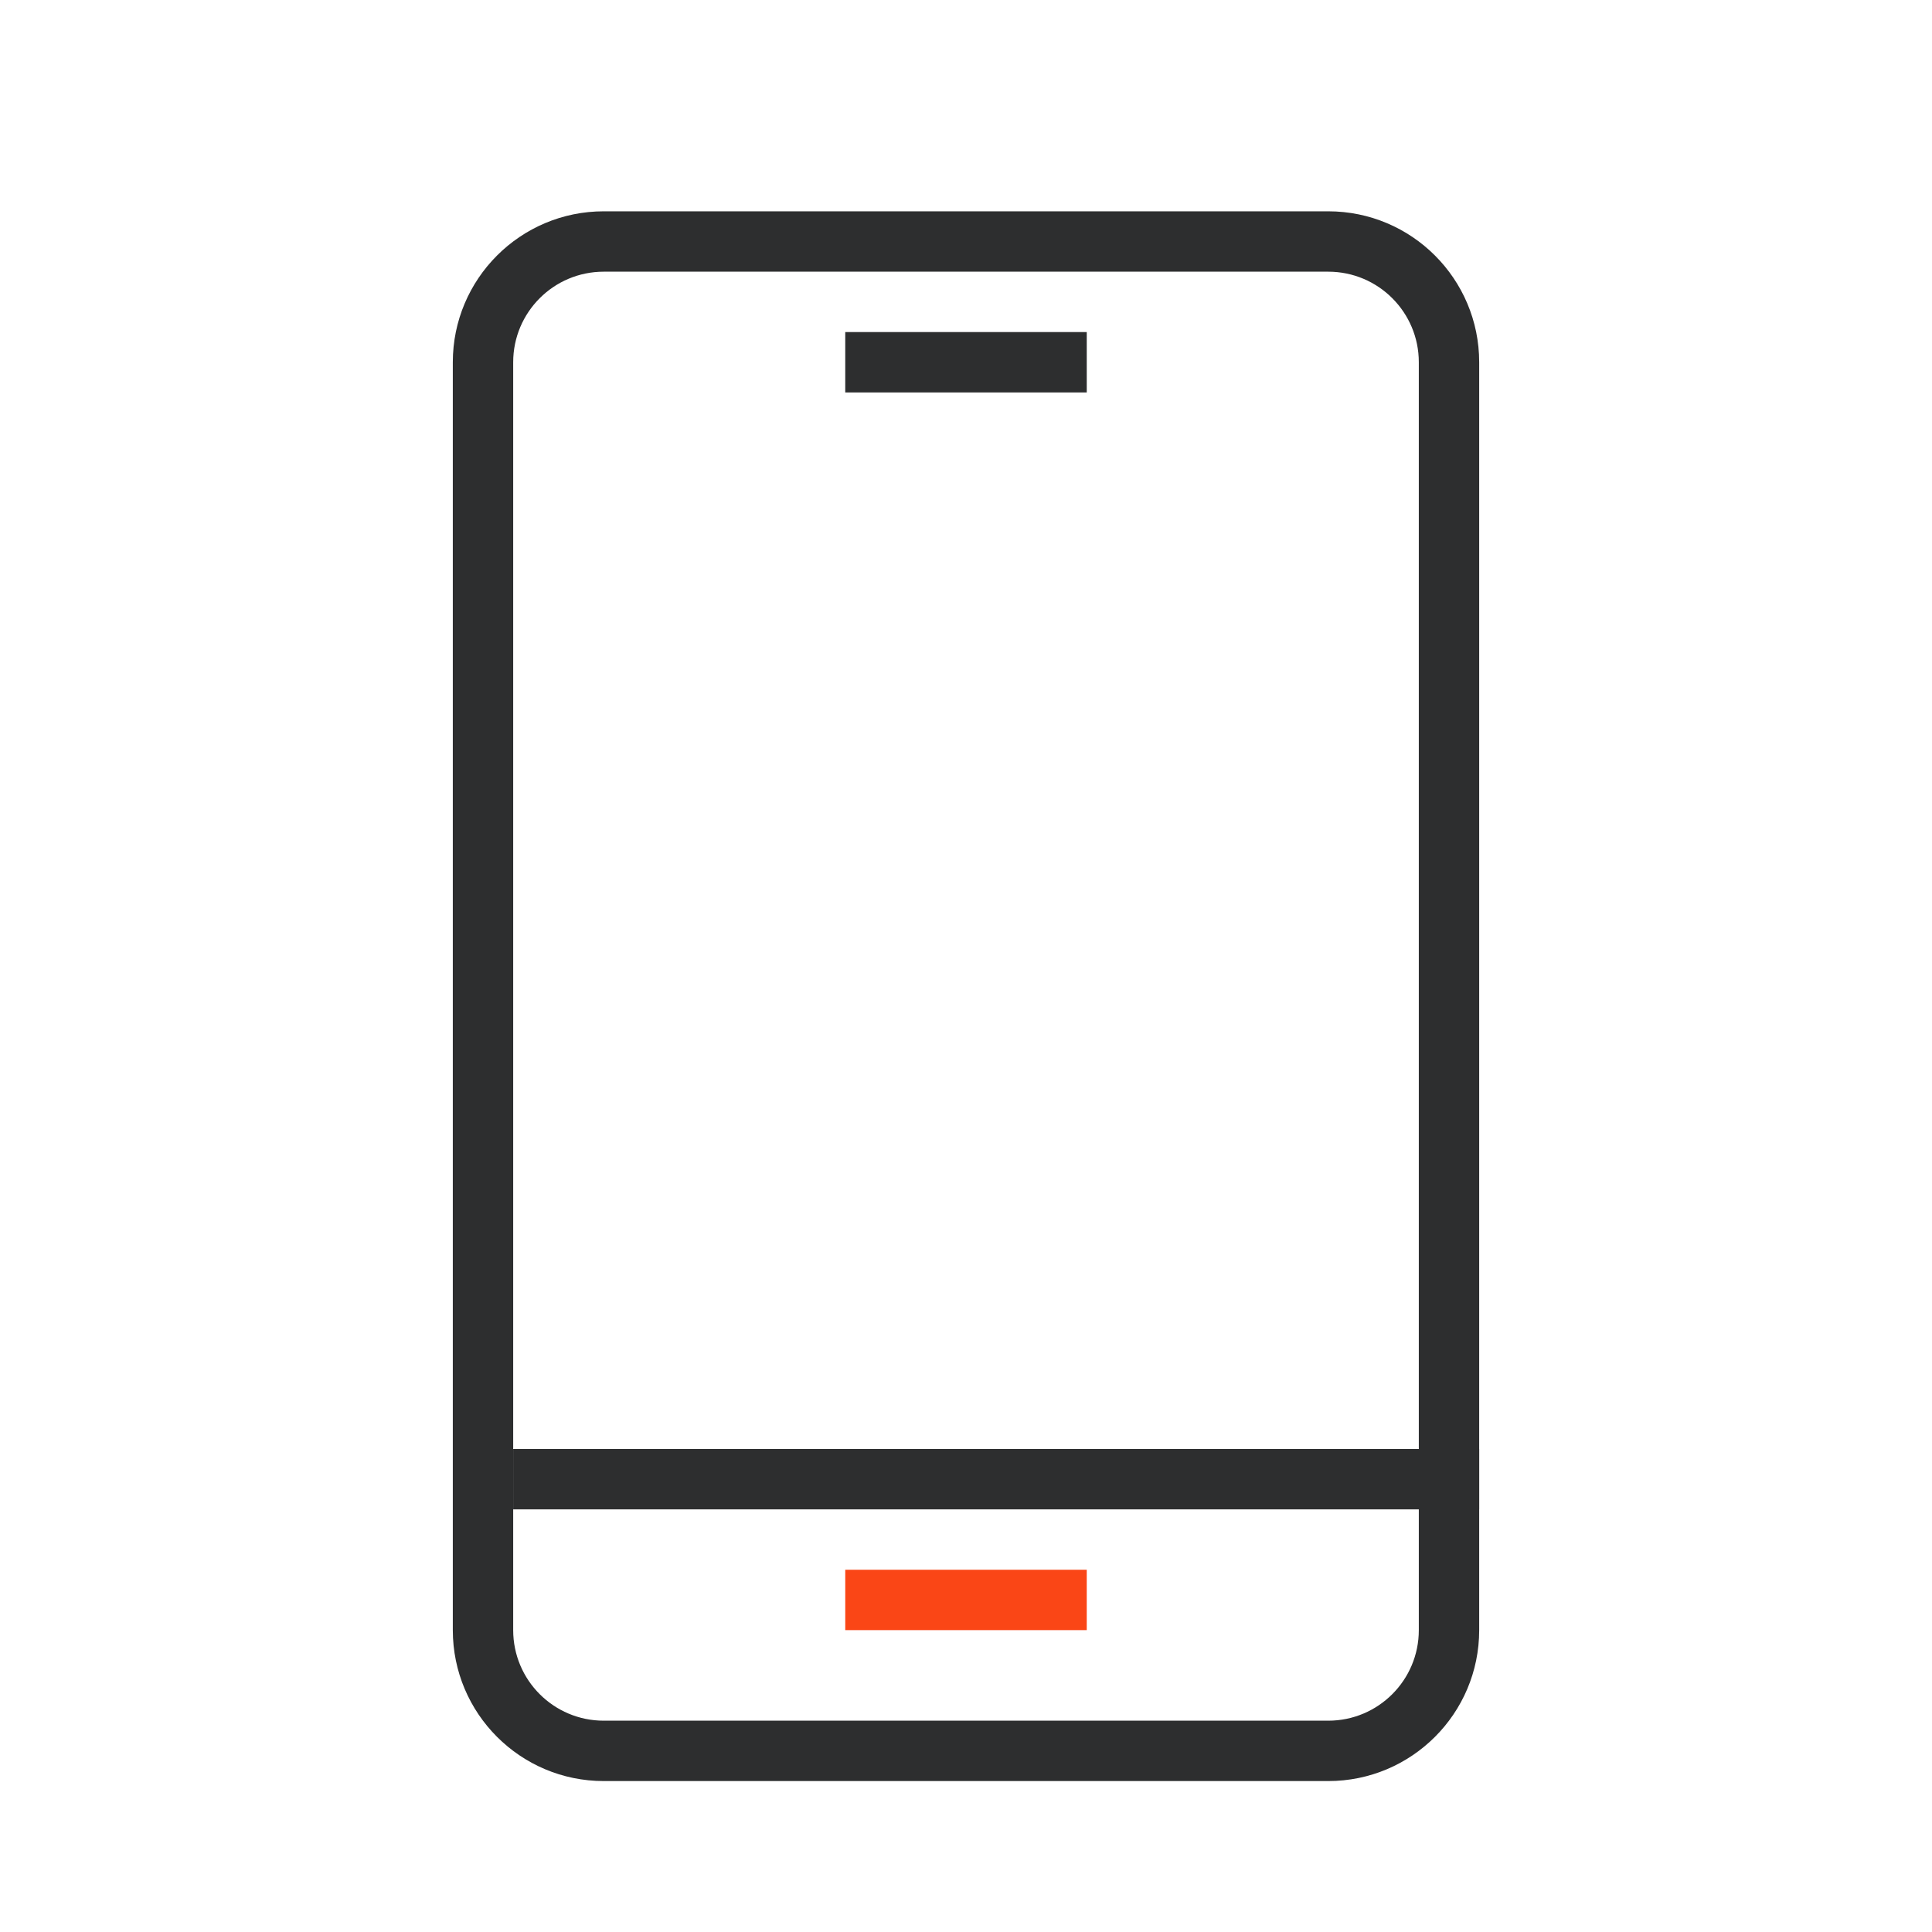 <svg width="64" height="64" viewBox="0 0 64 64" fill="none" xmlns="http://www.w3.org/2000/svg">
<path fill-rule="evenodd" clip-rule="evenodd" d="M15 12C15 9.239 17.239 7 20 7H44C46.761 7 49 9.239 49 12V54C49 56.761 46.761 59 44 59H20C17.239 59 15 56.761 15 54V12ZM20 9C18.343 9 17 10.343 17 12V54C17 55.657 18.343 57 20 57H44C45.657 57 47 55.657 47 54V12C47 10.343 45.657 9 44 9H20Z" fill="#2D2E2F"/>
<path fill-rule="evenodd" clip-rule="evenodd" d="M36 54H28V52H36V54Z" fill="#FA4616"/>
<path fill-rule="evenodd" clip-rule="evenodd" d="M36 13H28V11H36V13Z" fill="#2D2E2F"/>
<path fill-rule="evenodd" clip-rule="evenodd" d="M49 50H17V48H49V50Z" fill="#2D2E2F"/>
</svg>
